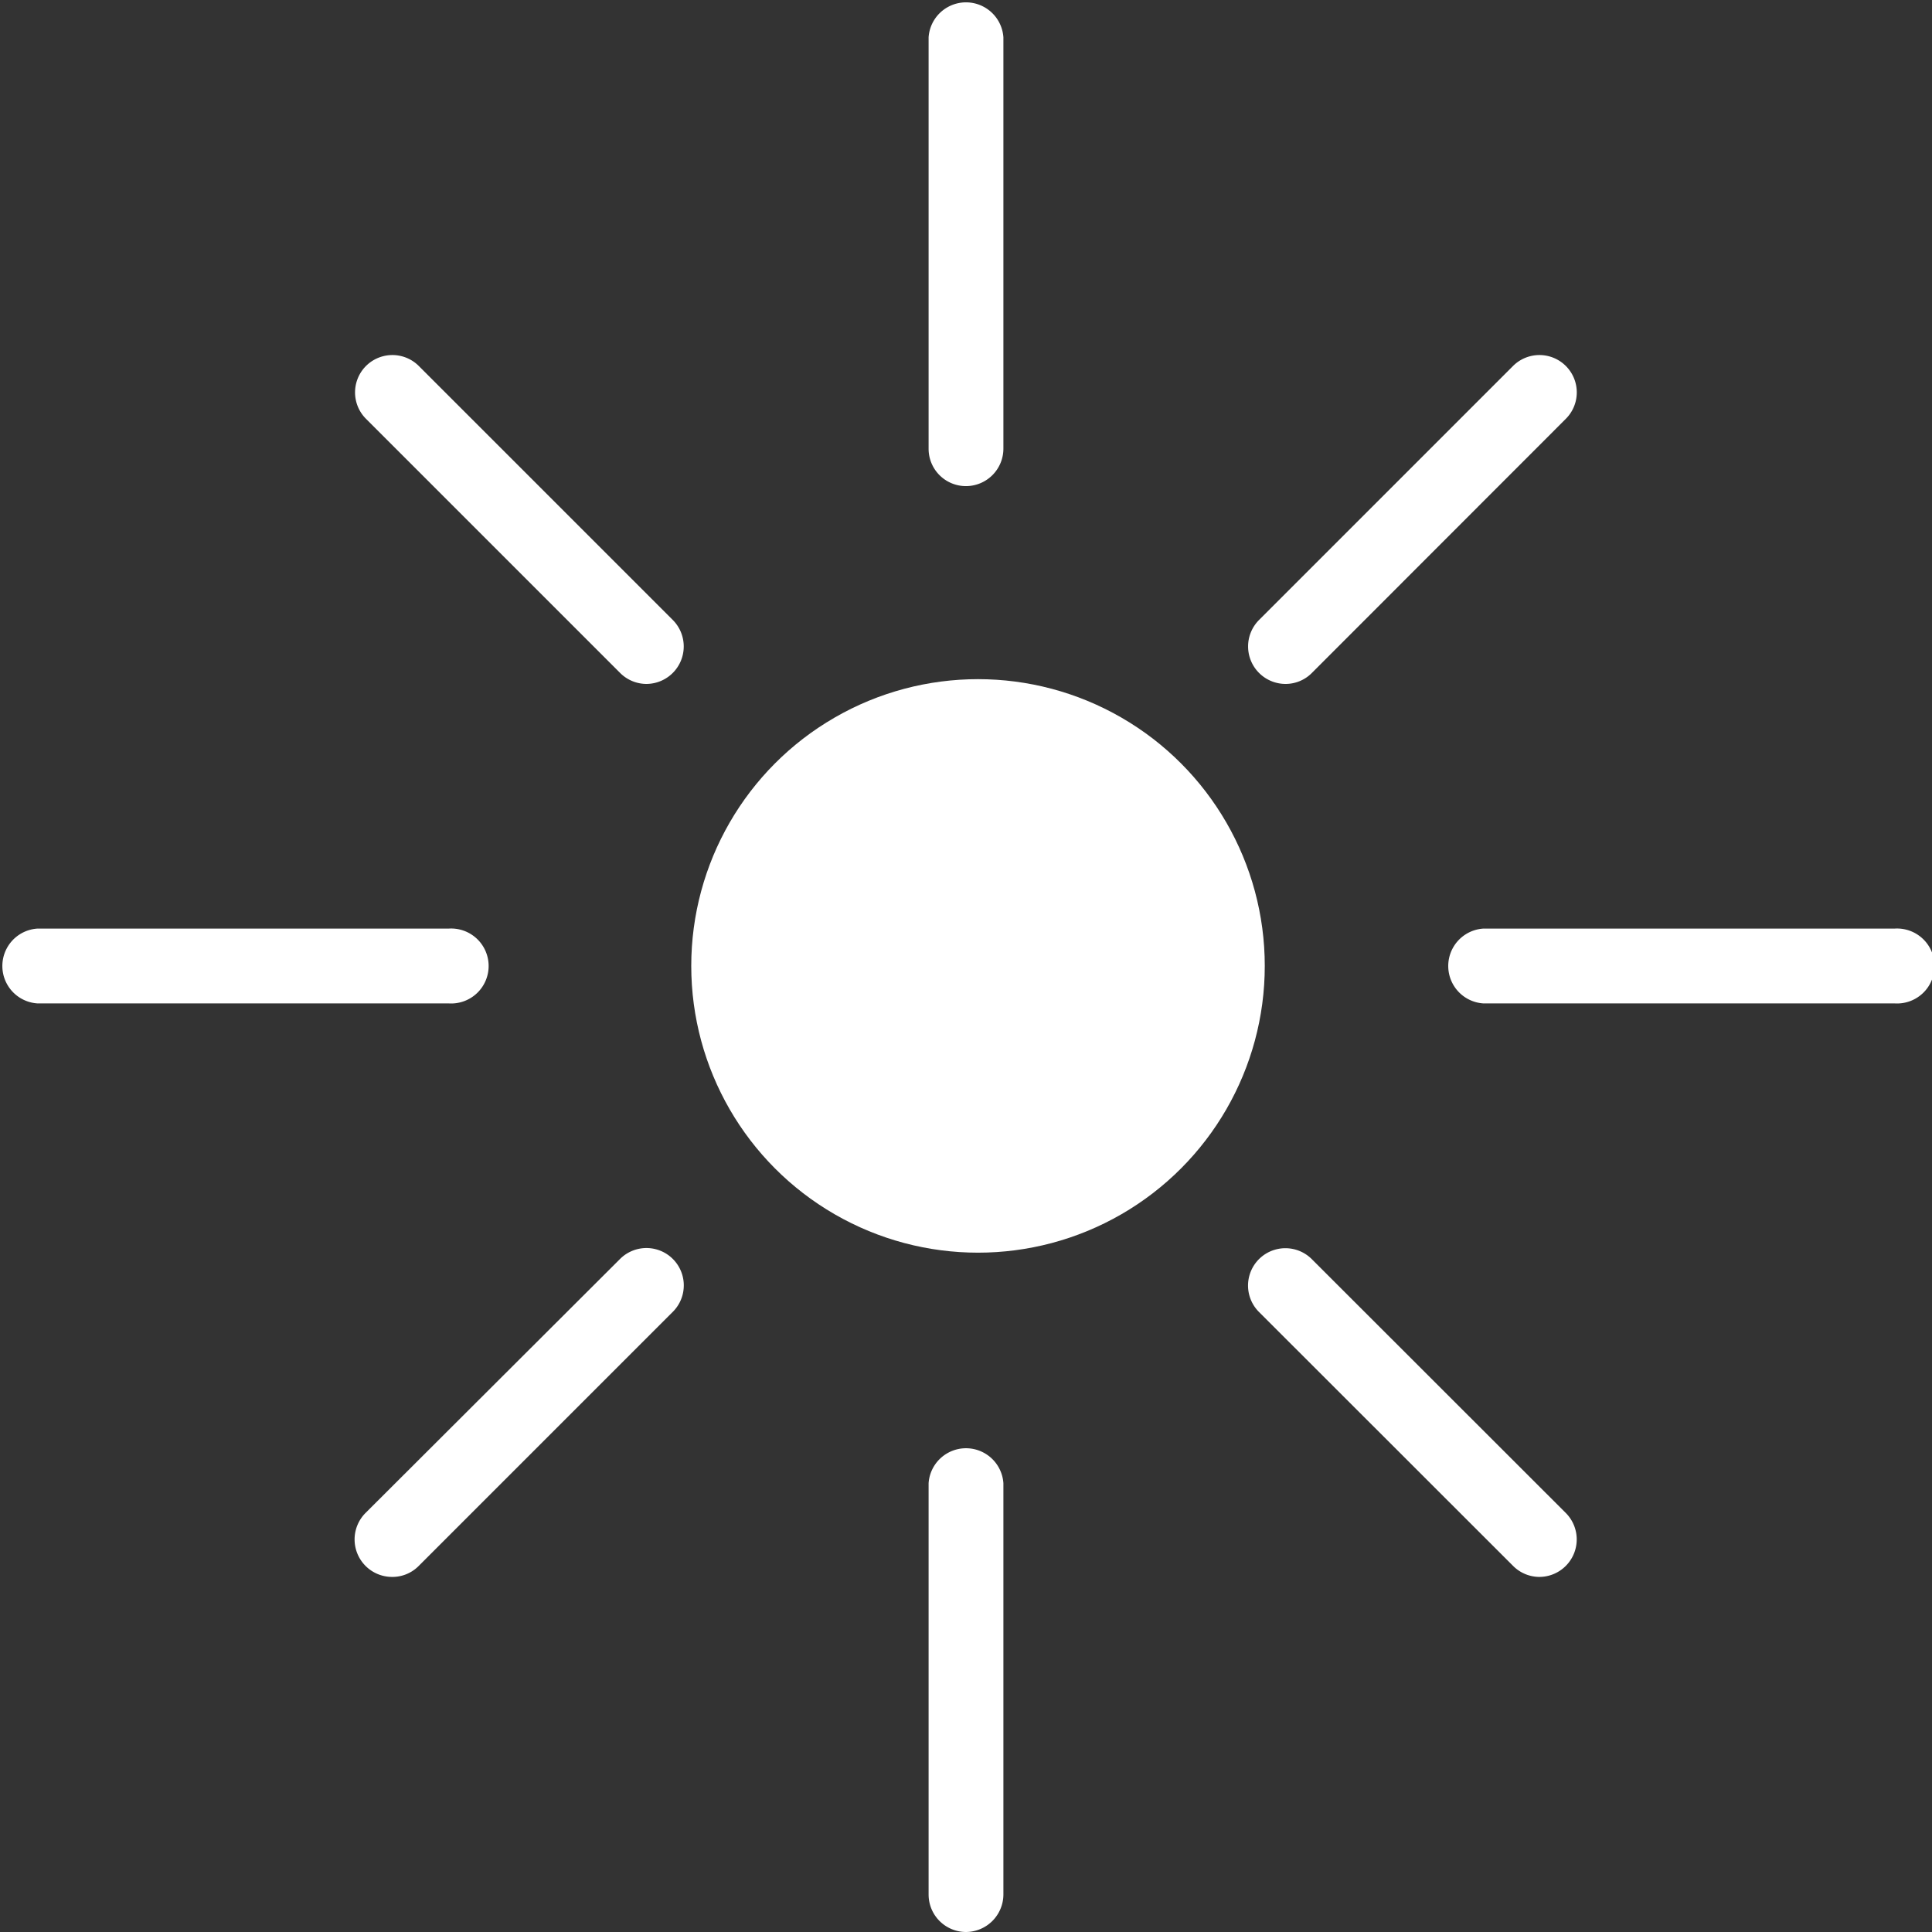 <?xml version="1.0"?>
<svg xmlns="http://www.w3.org/2000/svg" width="40" height="40" viewBox="0 0 113.39 113.39"><rect x="0" y="0" width="113.39" height="113.39" fill="#333333" stroke="none"/><defs><style>.a{fill:#fff;}</style></defs><title>UV-Licht</title><circle class="a" cx="57.4" cy="56.69" r="16.83"/><path class="a" d="M111.19,58.89H87.05a2.2,2.2,0,0,1,0-4.39h24.14a2.2,2.2,0,1,1,0,4.39Z" transform="translate(0 0)"/><path class="a" d="M26.33,58.89H2.19a2.2,2.2,0,0,1,0-4.39H26.33a2.2,2.2,0,1,1,0,4.39Z" transform="translate(0 0)"/><path class="a" d="M90.35,92.55a2.19,2.19,0,0,1-1.55-.65L73.89,77a2.19,2.19,0,0,1,3.1-3.1L91.9,88.8a2.2,2.2,0,0,1-1.55,3.75Z" transform="translate(0 0)"/><path class="a" d="M37.94,40.14a2.19,2.19,0,0,1-1.55-.65L21.48,24.58a2.19,2.19,0,0,1,3.1-3.1L39.49,36.39a2.2,2.2,0,0,1-1.55,3.75Z" transform="translate(0 0)"/><path class="a" d="M75.44,40.14a2.2,2.2,0,0,1-1.55-3.75L88.8,21.48a2.19,2.19,0,0,1,3.1,3.1L77,39.49A2.17,2.17,0,0,1,75.44,40.14Z" transform="translate(0 0)"/><path class="a" d="M23,92.55a2.2,2.2,0,0,1-1.55-3.75L36.39,73.89a2.19,2.19,0,0,1,3.1,3.1L24.58,91.9A2.17,2.17,0,0,1,23,92.55Z" transform="translate(0 0)"/><path class="a" d="M56.69,113.39a2.2,2.2,0,0,1-2.19-2.2V87.05a2.2,2.2,0,0,1,4.39,0v24.14A2.21,2.21,0,0,1,56.69,113.39Z" transform="translate(0 0)"/><path class="a" d="M56.69,28.53a2.19,2.19,0,0,1-2.19-2.2V2.19a2.2,2.2,0,0,1,4.39,0V26.33A2.2,2.2,0,0,1,56.69,28.53Z" transform="translate(0 0)"/></svg>
